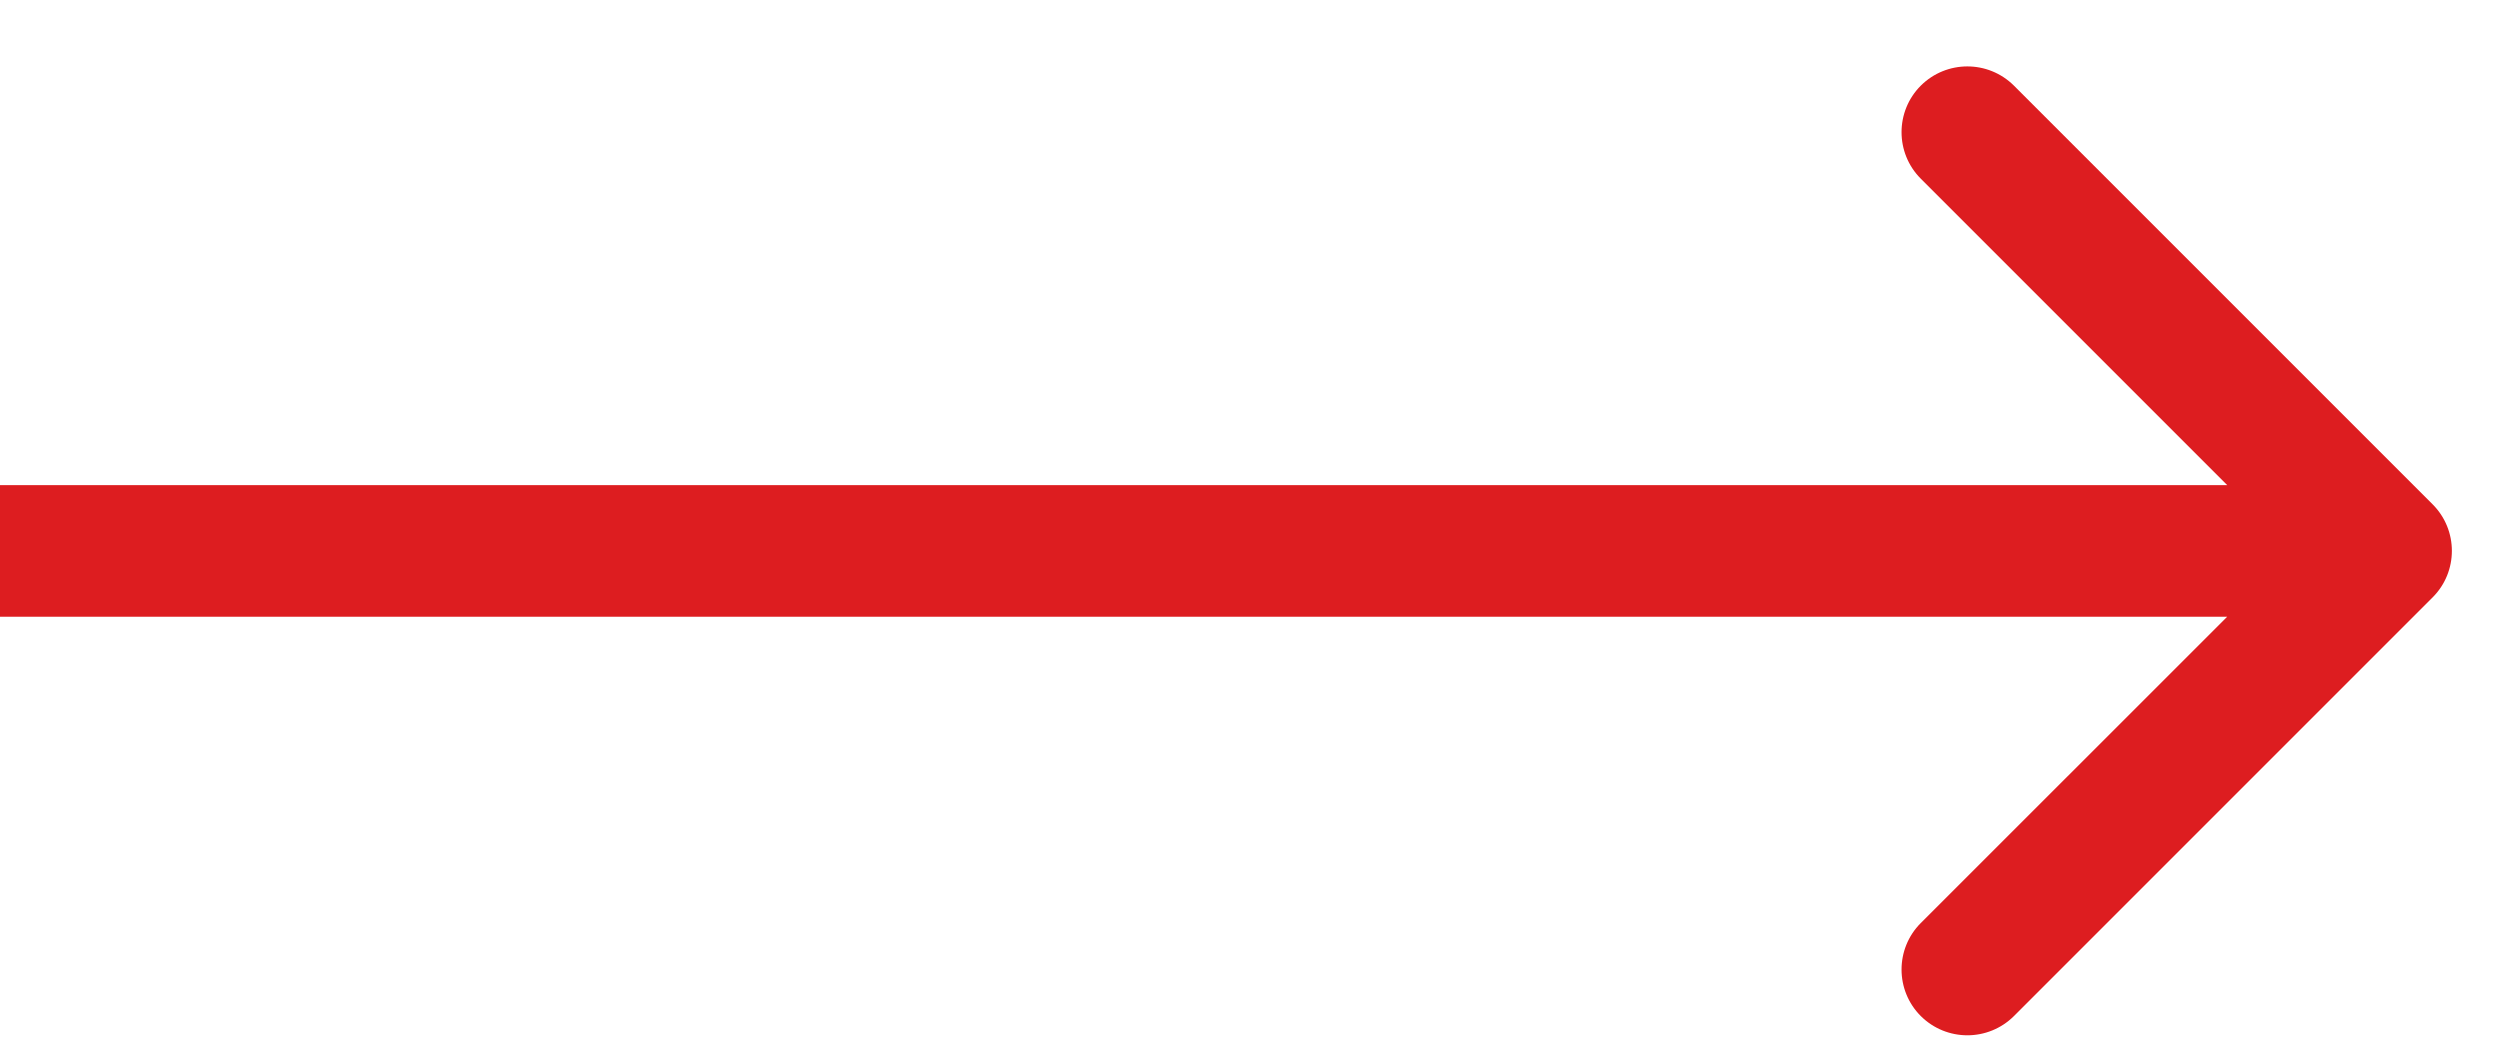 <?xml version="1.0" encoding="UTF-8"?> <svg xmlns="http://www.w3.org/2000/svg" width="19" height="8" viewBox="0 0 19 8" fill="none"><path d="M18.488 4.54C18.683 4.345 18.683 4.028 18.488 3.833L15.306 0.651C15.11 0.456 14.794 0.456 14.598 0.651C14.403 0.846 14.403 1.163 14.598 1.358L17.427 4.187L14.598 7.015C14.403 7.21 14.403 7.527 14.598 7.722C14.794 7.917 15.11 7.917 15.306 7.722L18.488 4.54ZM0 4.687H18.134V3.687H0V4.687Z" fill="#DD1D20"></path></svg> 